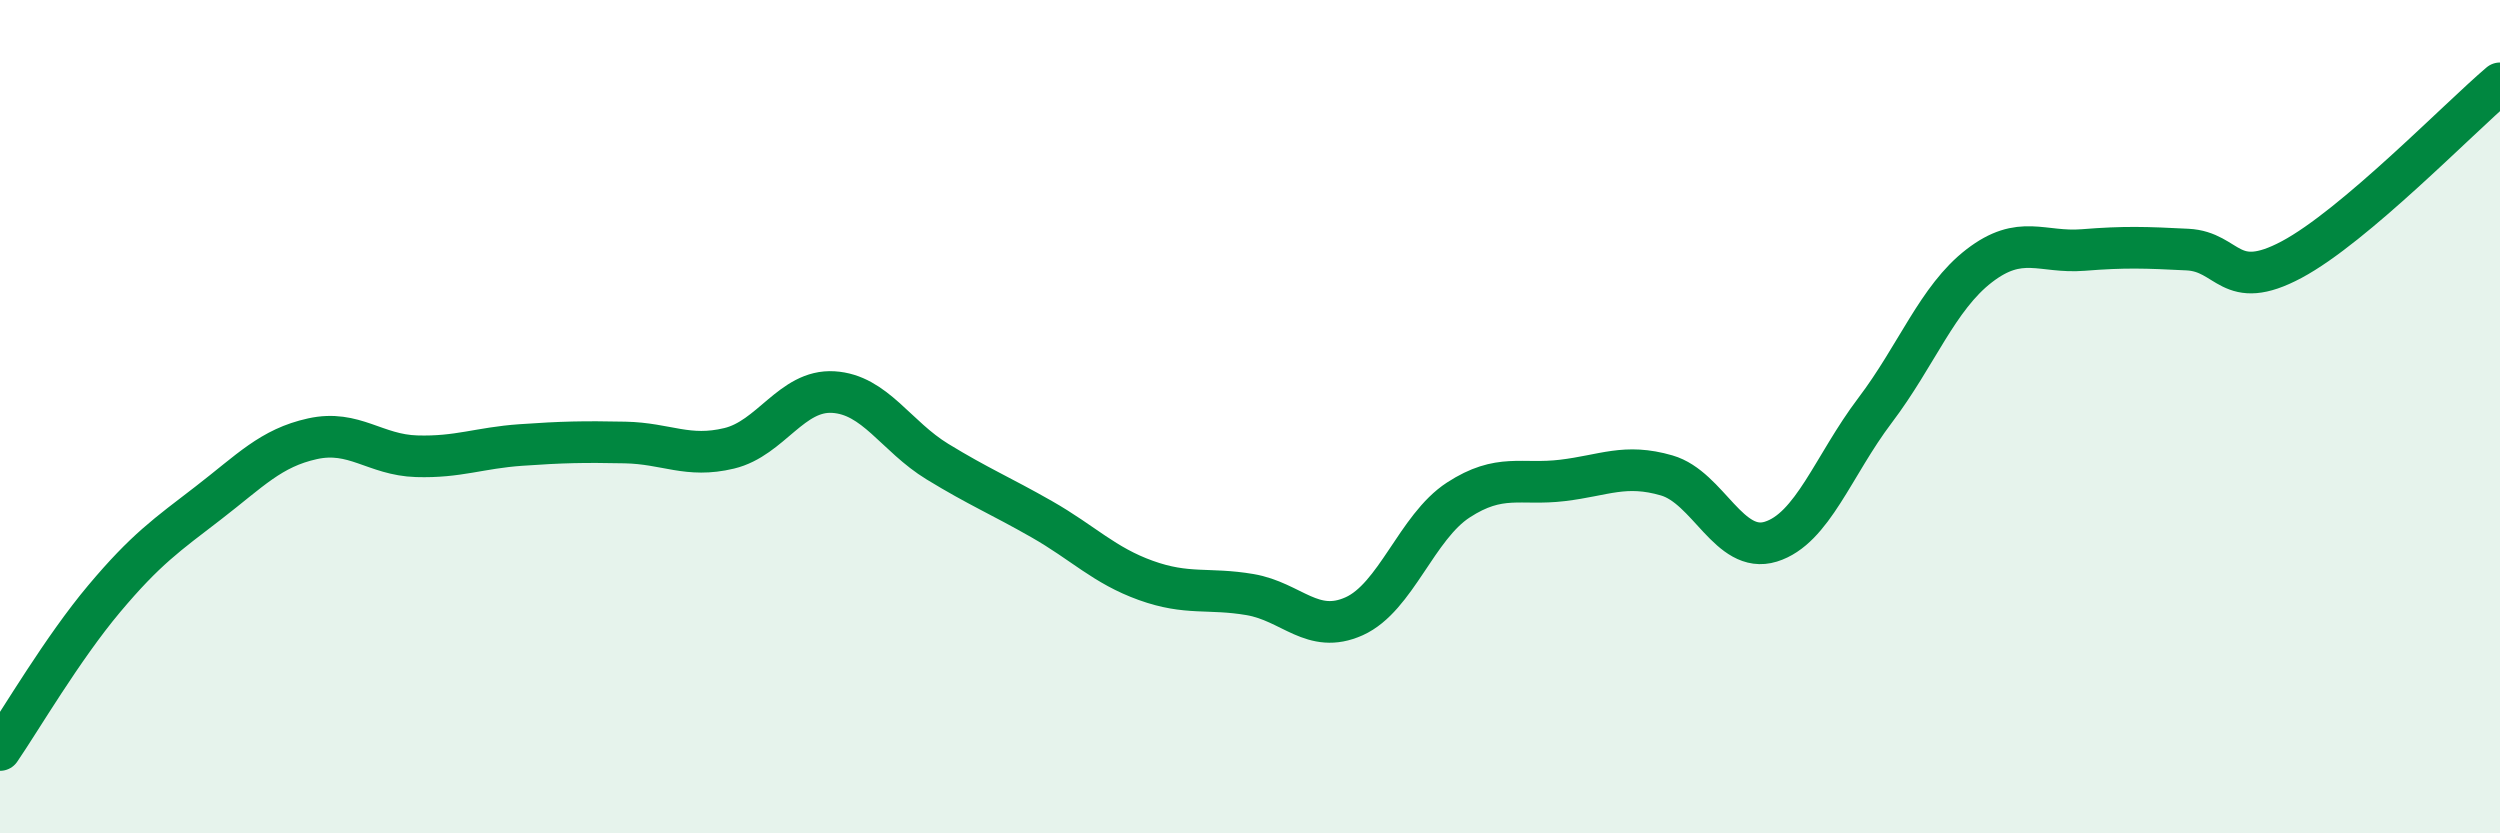 
    <svg width="60" height="20" viewBox="0 0 60 20" xmlns="http://www.w3.org/2000/svg">
      <path
        d="M 0,18 C 0.5,17.27 1.5,15.56 2.5,14.37 C 3.5,13.18 4,12.84 5,12.07 C 6,11.3 6.5,10.75 7.5,10.53 C 8.5,10.31 9,10.92 10,10.95 C 11,10.98 11.5,10.75 12.5,10.68 C 13.5,10.61 14,10.6 15,10.62 C 16,10.64 16.5,11 17.5,10.76 C 18.5,10.52 19,9.35 20,9.41 C 21,9.47 21.5,10.47 22.5,11.08 C 23.5,11.69 24,11.89 25,12.46 C 26,13.03 26.5,13.57 27.5,13.93 C 28.5,14.29 29,14.1 30,14.27 C 31,14.44 31.5,15.24 32.5,14.79 C 33.5,14.34 34,12.65 35,12 C 36,11.35 36.5,11.65 37.5,11.53 C 38.5,11.41 39,11.12 40,11.41 C 41,11.7 41.5,13.31 42.5,13 C 43.5,12.69 44,11.17 45,9.85 C 46,8.53 46.5,7.15 47.5,6.38 C 48.5,5.61 49,6.08 50,6 C 51,5.92 51.5,5.94 52.5,5.99 C 53.5,6.04 53.5,7.03 55,6.23 C 56.5,5.43 59,2.85 60,2L60 20L0 20Z"
        fill="#008740"
        opacity="0.1"
        stroke-linecap="round"
        stroke-linejoin="round"
      />
      <path
        d="M 0,18 C 0.5,17.27 1.5,15.56 2.5,14.37 C 3.5,13.18 4,12.84 5,12.07 C 6,11.3 6.5,10.75 7.5,10.53 C 8.5,10.31 9,10.92 10,10.95 C 11,10.98 11.5,10.75 12.5,10.68 C 13.5,10.61 14,10.6 15,10.62 C 16,10.64 16.5,11 17.5,10.76 C 18.5,10.52 19,9.35 20,9.41 C 21,9.47 21.5,10.47 22.5,11.08 C 23.5,11.69 24,11.89 25,12.46 C 26,13.03 26.5,13.57 27.5,13.93 C 28.5,14.29 29,14.1 30,14.27 C 31,14.44 31.5,15.24 32.5,14.79 C 33.5,14.34 34,12.65 35,12 C 36,11.35 36.5,11.65 37.5,11.53 C 38.5,11.41 39,11.12 40,11.41 C 41,11.7 41.5,13.31 42.5,13 C 43.5,12.69 44,11.17 45,9.85 C 46,8.53 46.5,7.15 47.5,6.38 C 48.5,5.61 49,6.08 50,6 C 51,5.92 51.5,5.94 52.5,5.99 C 53.5,6.04 53.5,7.03 55,6.23 C 56.5,5.43 59,2.85 60,2"
        stroke="#008740"
        stroke-width="1"
        fill="none"
        stroke-linecap="round"
        stroke-linejoin="round"
      />
    </svg>
  